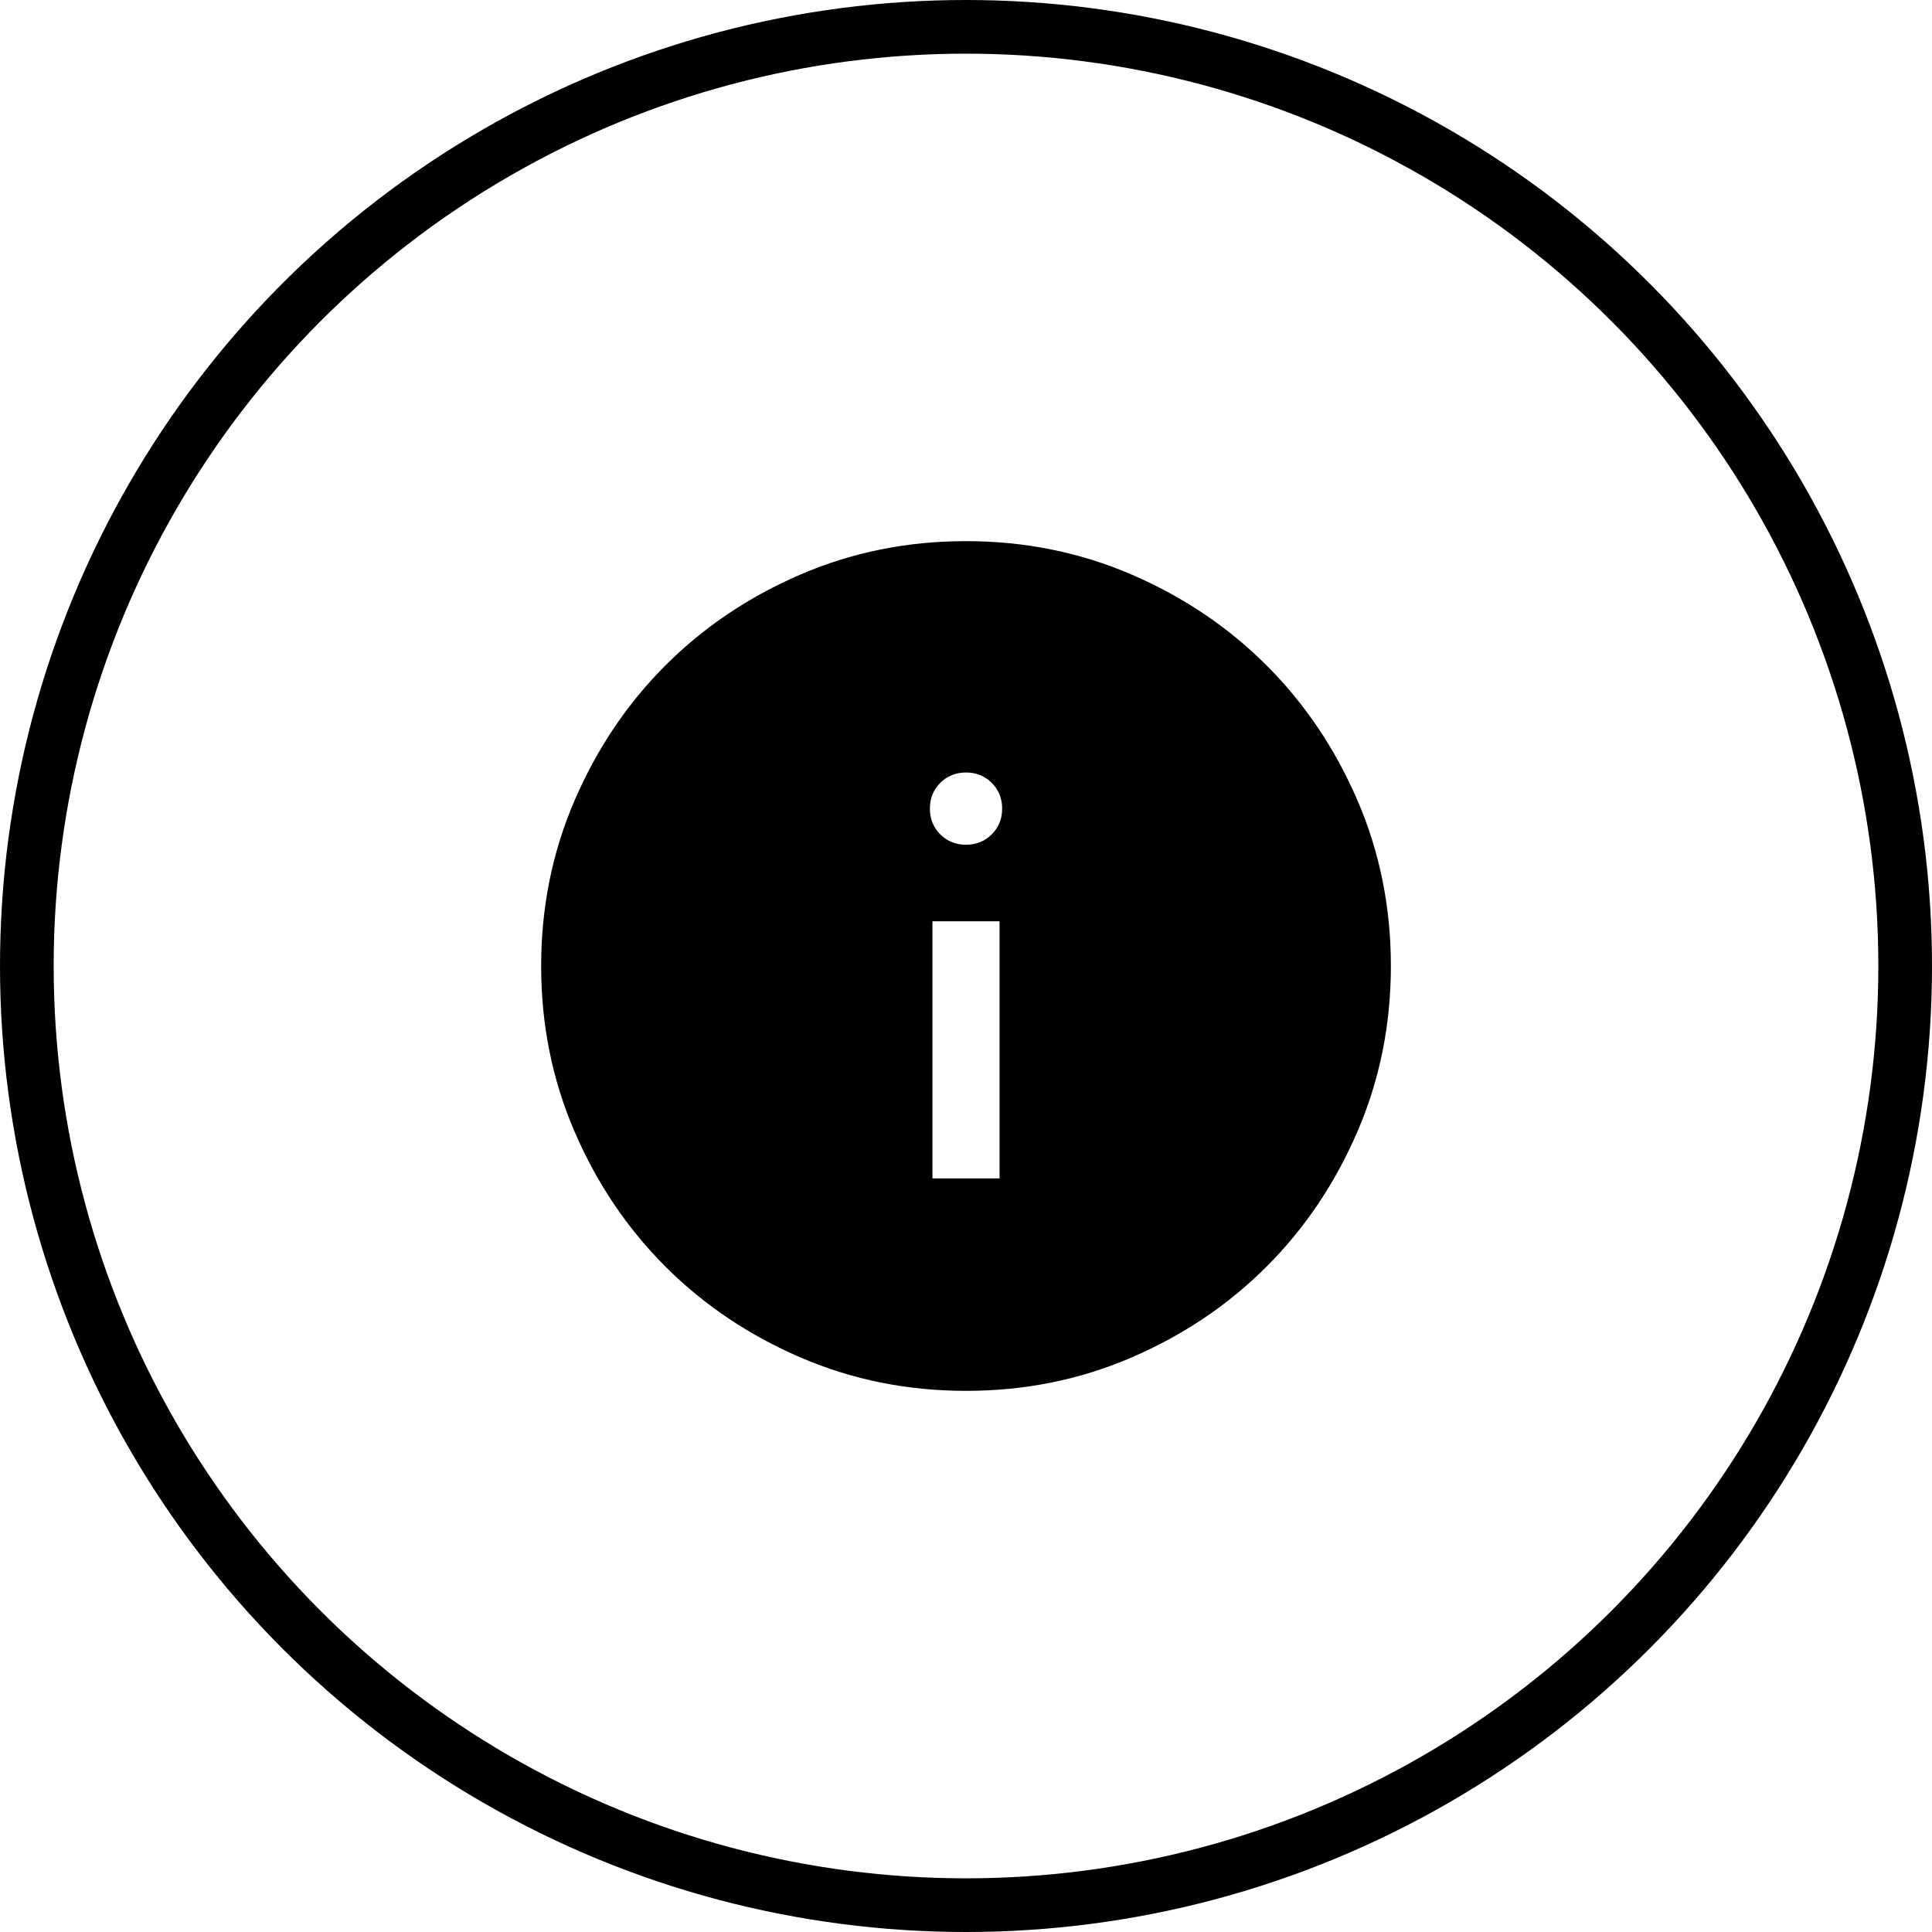 <svg width="72" height="72" viewBox="0 0 72 72" fill="none" xmlns="http://www.w3.org/2000/svg">
<circle cx="36" cy="36" r="35" stroke="black" stroke-width="2"/>
<path d="M34.75 43.917H37.25V34.333H34.75V43.917ZM36 31.481C36.382 31.481 36.701 31.352 36.959 31.094C37.218 30.836 37.347 30.516 37.347 30.135C37.347 29.753 37.218 29.434 36.959 29.175C36.701 28.918 36.382 28.789 36 28.789C35.619 28.789 35.299 28.918 35.041 29.175C34.783 29.434 34.654 29.753 34.654 30.135C34.654 30.516 34.783 30.836 35.041 31.094C35.299 31.352 35.619 31.481 36 31.481ZM36.003 51.833C33.813 51.833 31.755 51.418 29.828 50.587C27.901 49.756 26.225 48.628 24.799 47.203C23.374 45.778 22.246 44.103 21.414 42.177C20.583 40.251 20.167 38.193 20.167 36.003C20.167 33.813 20.582 31.755 21.414 29.828C22.245 27.901 23.373 26.224 24.797 24.799C26.222 23.374 27.898 22.245 29.824 21.414C31.75 20.582 33.808 20.167 35.997 20.167C38.187 20.167 40.246 20.582 42.173 21.413C44.1 22.244 45.776 23.372 47.201 24.797C48.626 26.222 49.755 27.897 50.587 29.823C51.418 31.75 51.834 33.807 51.834 35.997C51.834 38.187 51.418 40.246 50.587 42.173C49.756 44.099 48.628 45.776 47.203 47.201C45.779 48.626 44.103 49.755 42.177 50.586C40.251 51.418 38.193 51.833 36.003 51.833Z" fill="black"/>
</svg>

